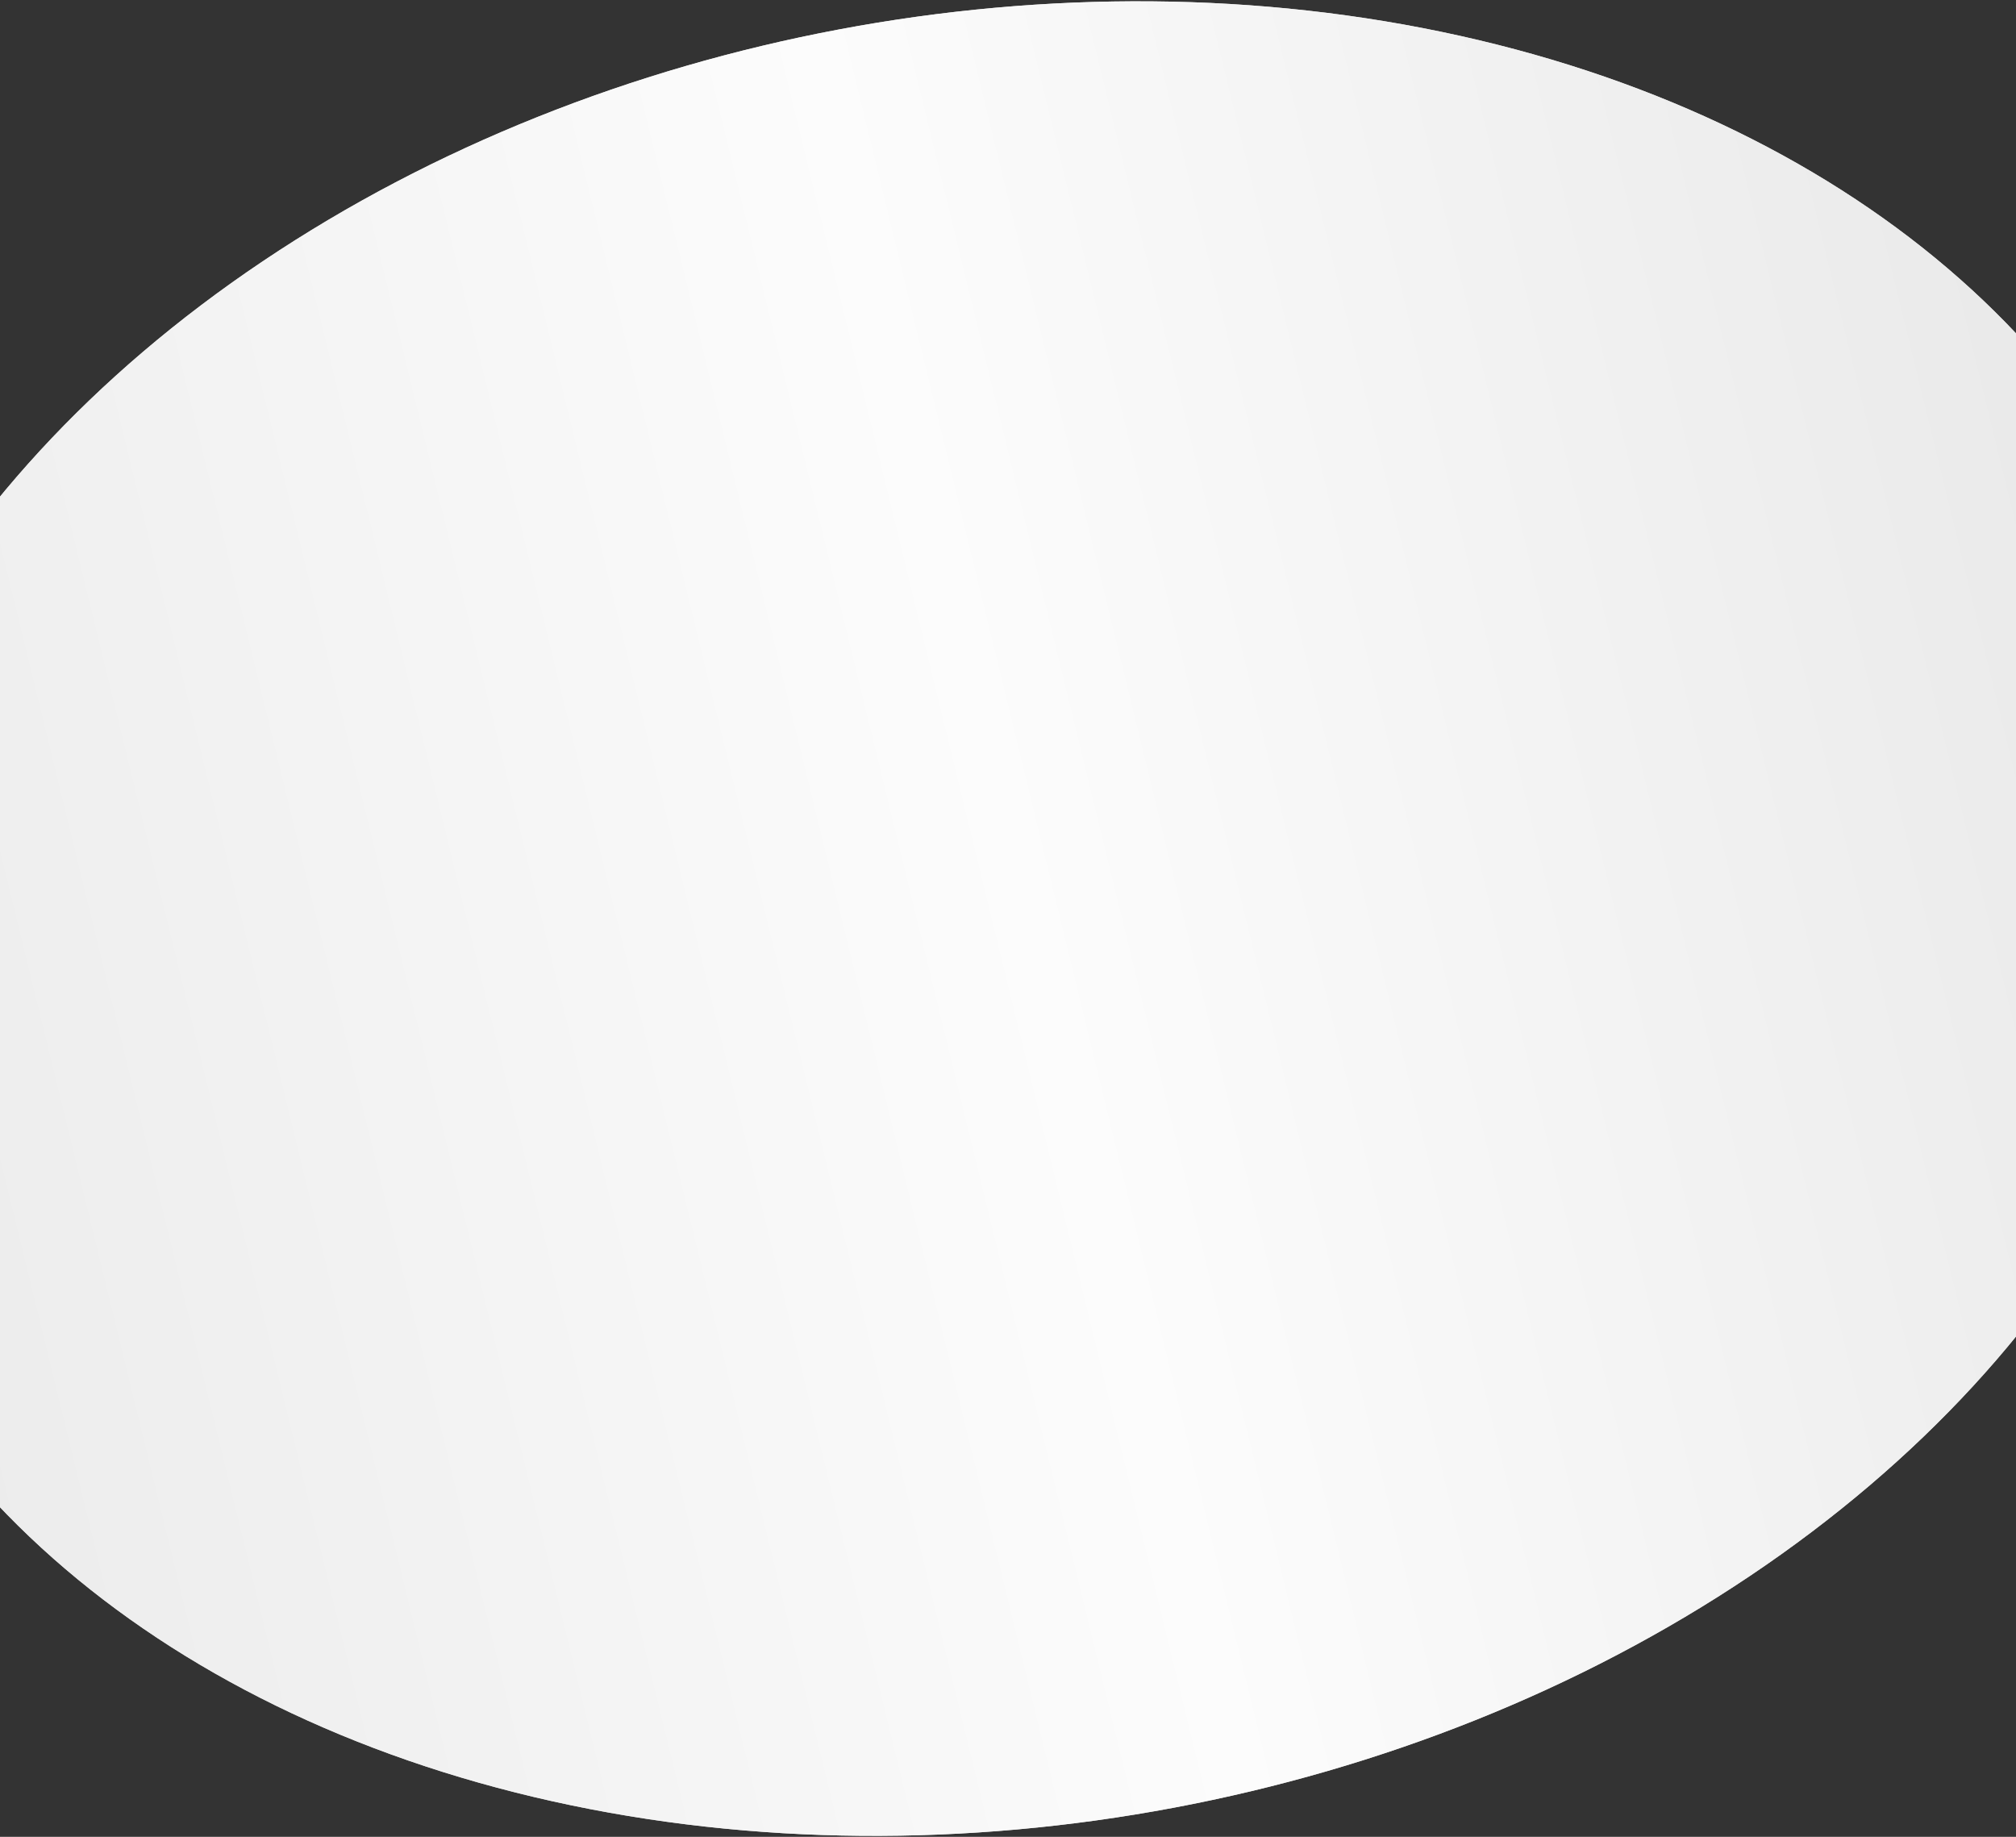 <?xml version="1.0" encoding="UTF-8"?> <svg xmlns="http://www.w3.org/2000/svg" width="1440" height="1312" viewBox="0 0 1440 1312" fill="none"><rect x="0" y="0" width="1440" height="1312" fill="#333333" stroke="none"/><ellipse cx="718.843" cy="656.125" rx="870.293" ry="646.25" transform="rotate(-10.663 718.843 656.125)" fill="#D9D9D9"></ellipse><ellipse cx="718.843" cy="656.125" rx="870.293" ry="646.25" transform="rotate(-10.663 718.843 656.125)" fill="url(#paint0_linear_135_6716)"></ellipse><defs><linearGradient id="paint0_linear_135_6716" x1="-342.179" y1="9.875" x2="1554.68" y2="-91.194" gradientUnits="userSpaceOnUse"><stop stop-color="#E8E8E8"></stop><stop offset="0.548" stop-color="#FCFCFC"></stop><stop offset="1" stop-color="#E8E8E8"></stop></linearGradient></defs></svg> 